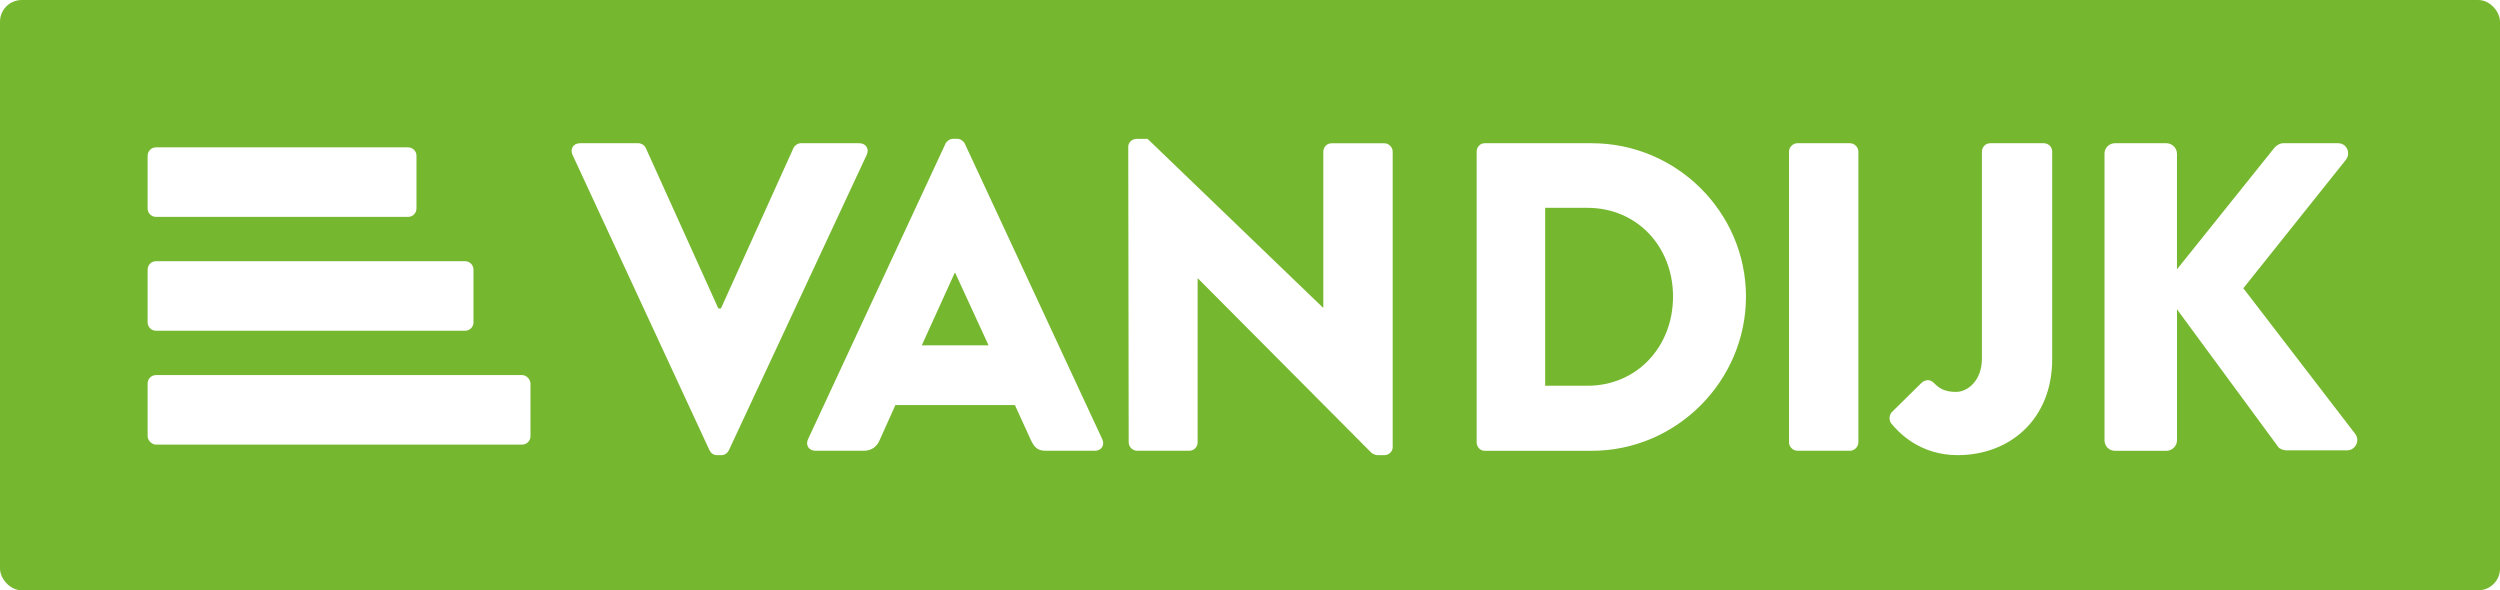 <svg xmlns="http://www.w3.org/2000/svg" xmlns:xlink="http://www.w3.org/1999/xlink" id="Laag_1" viewBox="0 0 800.64 189.04"><defs><style>.cls-1{fill:#76b730;}.cls-2{fill:#fff;}.cls-3{fill:none;}.cls-4{clip-path:url(#clippath);}</style><clipPath id="clippath"><rect class="cls-3" width="800.64" height="189.04" rx="6.95" ry="6.95"></rect></clipPath></defs><g class="cls-4"><rect class="cls-1" width="800.64" height="189.04"></rect></g><path class="cls-2" d="M49.97,47.19h80.72c1.49,0,2.69,1.21,2.69,2.69v16.89c0,1.49-1.21,2.69-2.69,2.69H49.97c-1.49,0-2.69-1.21-2.69-2.69v-16.89c0-1.49,1.21-2.69,2.69-2.69Z"></path><rect class="cls-2" x="47.28" y="120.12" width="122.61" height="22.27" rx="2.69" ry="2.69"></rect><path class="cls-2" d="M151.64,103.23c0,1.49-1.2,2.69-2.69,2.69H49.97c-1.49,0-2.69-1.21-2.69-2.69v-16.88c0-1.49,1.21-2.7,2.69-2.7h98.97c1.49,0,2.69,1.21,2.69,2.7v16.88h0Z"></path><path class="cls-2" d="M183.34,49.53c-.84-1.83.28-3.66,2.39-3.66h18.71c1.13,0,2.11.84,2.39,1.55l23.22,51.36h.84l23.22-51.36c.28-.7,1.27-1.55,2.39-1.55h18.71c2.11,0,3.24,1.83,2.39,3.66l-44.18,94.69c-.42.84-1.27,1.55-2.39,1.55h-1.41c-1.13,0-1.97-.7-2.39-1.55l-43.9-94.69h0Z"></path><path class="cls-2" d="M258.76,140.7l44.04-94.69c.42-.84,1.41-1.55,2.39-1.55h1.41c.98,0,1.97.7,2.39,1.55l44.04,94.69c.84,1.83-.28,3.66-2.39,3.66h-15.62c-2.53,0-3.66-.84-4.92-3.52l-5.07-11.12h-38.27l-5.06,11.26c-.7,1.69-2.25,3.38-5.07,3.38h-15.48c-2.11,0-3.24-1.83-2.39-3.66ZM316.59,110.59l-10.69-23.22h-.14l-10.55,23.22h21.39,0Z"></path><path class="cls-2" d="M361.33,47c0-1.41,1.27-2.53,2.67-2.53h3.52l56.14,54.03h.14v-49.95c0-1.41,1.13-2.67,2.67-2.67h16.88c1.41,0,2.67,1.27,2.67,2.67v94.69c0,1.41-1.27,2.53-2.67,2.53h-2.25c-.42,0-1.55-.42-1.83-.7l-55.58-55.86h-.14v52.48c0,1.41-1.13,2.67-2.67,2.67h-16.74c-1.41,0-2.67-1.27-2.67-2.67l-.14-94.69h0Z"></path><path class="cls-2" d="M472.91,48.54c0-1.41,1.12-2.67,2.53-2.67h34.33c27.16,0,49.39,22.09,49.39,49.11s-22.23,49.39-49.39,49.39h-34.33c-1.41,0-2.53-1.27-2.53-2.67V48.54ZM508.36,123.54c15.9,0,27.44-12.52,27.44-28.56s-11.54-28.42-27.44-28.42h-13.51v56.98s13.51,0,13.51,0Z"></path><path class="cls-2" d="M572.94,48.54c0-1.41,1.27-2.67,2.67-2.67h16.88c1.41,0,2.67,1.27,2.67,2.67v93.14c0,1.41-1.27,2.67-2.67,2.67h-16.88c-1.41,0-2.67-1.27-2.67-2.67V48.54Z"></path><path class="cls-2" d="M605.87,131.98l9.57-9.43c1.13-.99,2.67-1.13,3.8,0,1.69,1.69,3.38,2.96,7.18,2.96s8.3-3.66,8.3-10.69V48.54c0-1.41,1.13-2.67,2.67-2.67h17.17c1.55,0,2.67,1.27,2.67,2.67v66.41c0,19.56-13.79,30.81-30.25,30.81-12.24,0-19-7.32-21.39-10.27-.7-1.13-.56-2.53.28-3.52h0Z"></path><path class="cls-2" d="M673.97,49.25c0-1.83,1.41-3.38,3.38-3.38h16.46c1.83,0,3.38,1.55,3.38,3.38v37l31.24-38.97c.56-.7,1.83-1.41,2.67-1.41h17.73c2.67,0,4.08,3.1,2.53,5.21l-32.92,41.23,35.88,46.71c1.55,2.11,0,5.21-2.67,5.21h-19.42c-.98,0-2.25-.56-2.53-.99l-32.5-44.18v41.93c0,1.83-1.55,3.38-3.38,3.38h-16.46c-1.97,0-3.38-1.55-3.38-3.38V49.25h-.01Z"></path></svg>